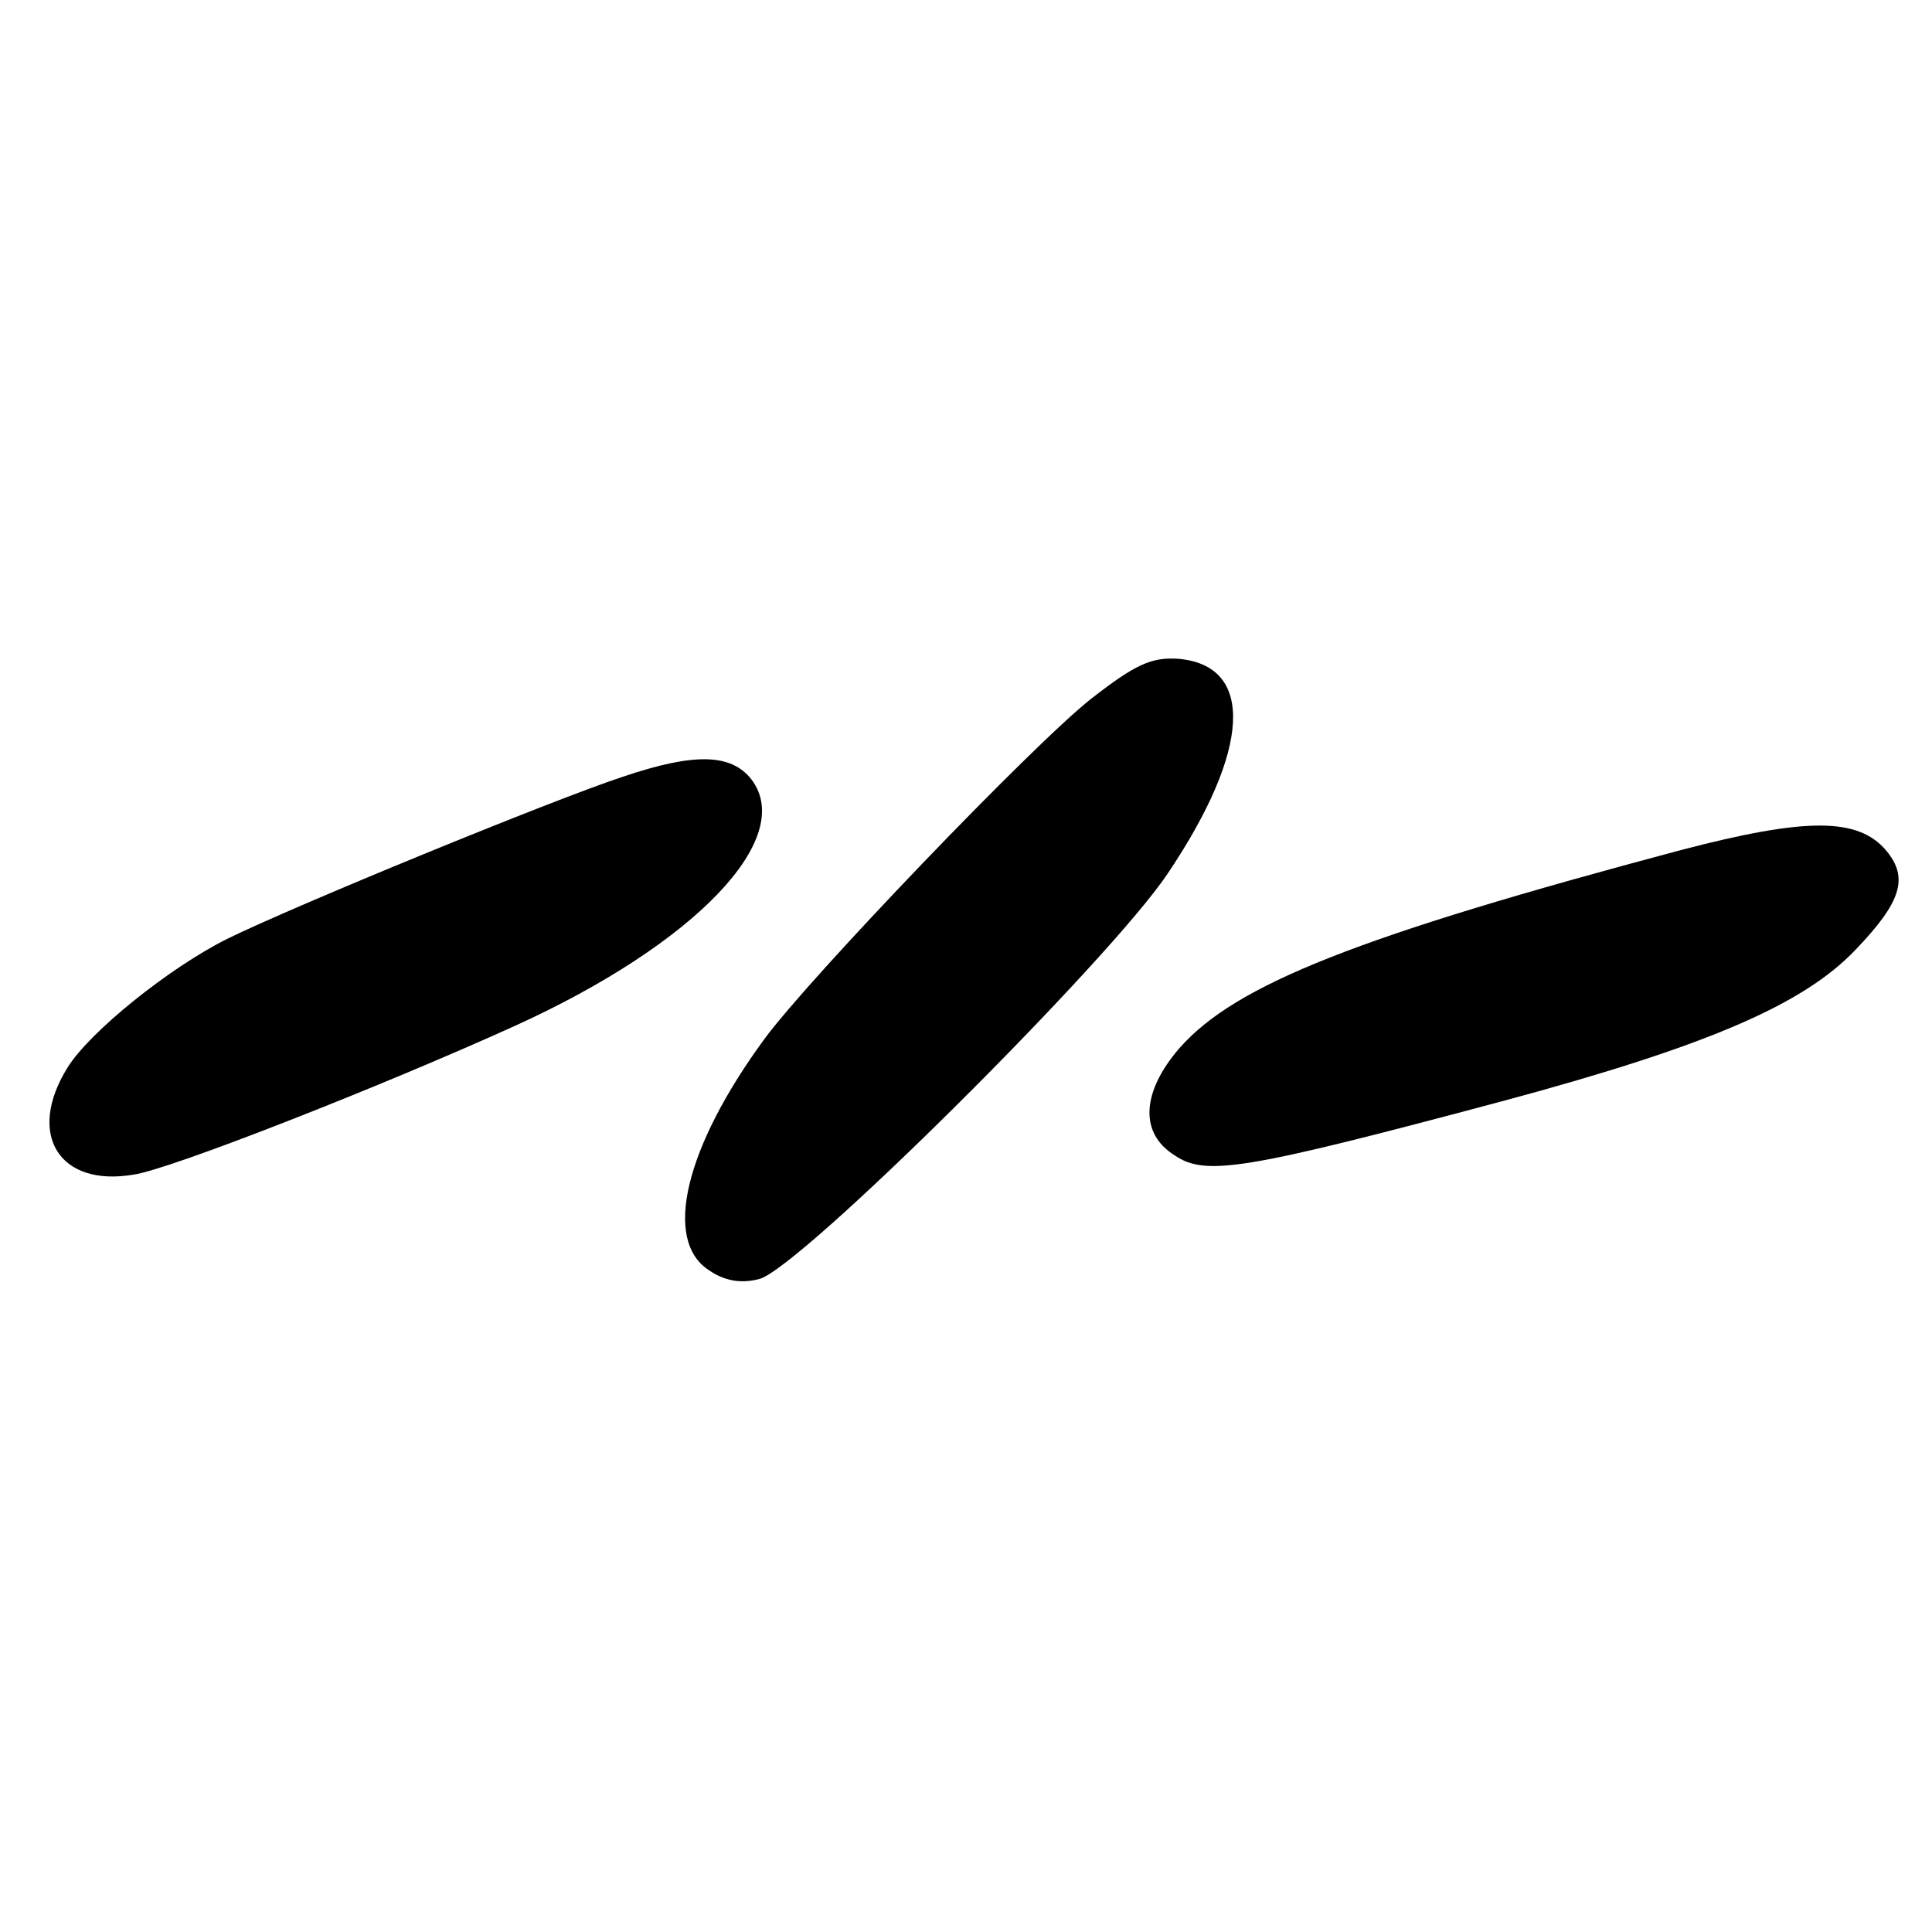 <?xml version="1.0" standalone="no"?>
<!DOCTYPE svg PUBLIC "-//W3C//DTD SVG 20010904//EN"
 "http://www.w3.org/TR/2001/REC-SVG-20010904/DTD/svg10.dtd">
<svg version="1.0" xmlns="http://www.w3.org/2000/svg"
 width="200pt" height="200pt" viewBox="0 0 200 200"
 preserveAspectRatio="xMidYMid meet">
<g transform="translate(0,200) scale(0.1,-0.1)"
fill="#000000" stroke="none">
<path d="M1130 1277 c-60 -47 -293 -290 -339 -353 -82 -112 -105 -208 -57
-239 16 -11 33 -14 52 -9 41 10 363 330 423 420 86 128 90 215 11 222 -28 2
-45 -6 -90 -41z"/>
<path d="M645 1196 c-73 -24 -341 -134 -410 -168 -60 -30 -142 -96 -165 -133
-43 -69 -9 -124 68 -111 37 5 256 91 395 154 187 85 291 194 245 255 -21 27
-59 28 -133 3z"/>
<path d="M1740 1120 c-334 -89 -461 -139 -519 -205 -39 -45 -42 -88 -5 -111
32 -22 73 -15 339 56 212 57 312 100 366 157 47 49 55 74 32 102 -29 35 -83
35 -213 1z"/>
</g>
</svg>
